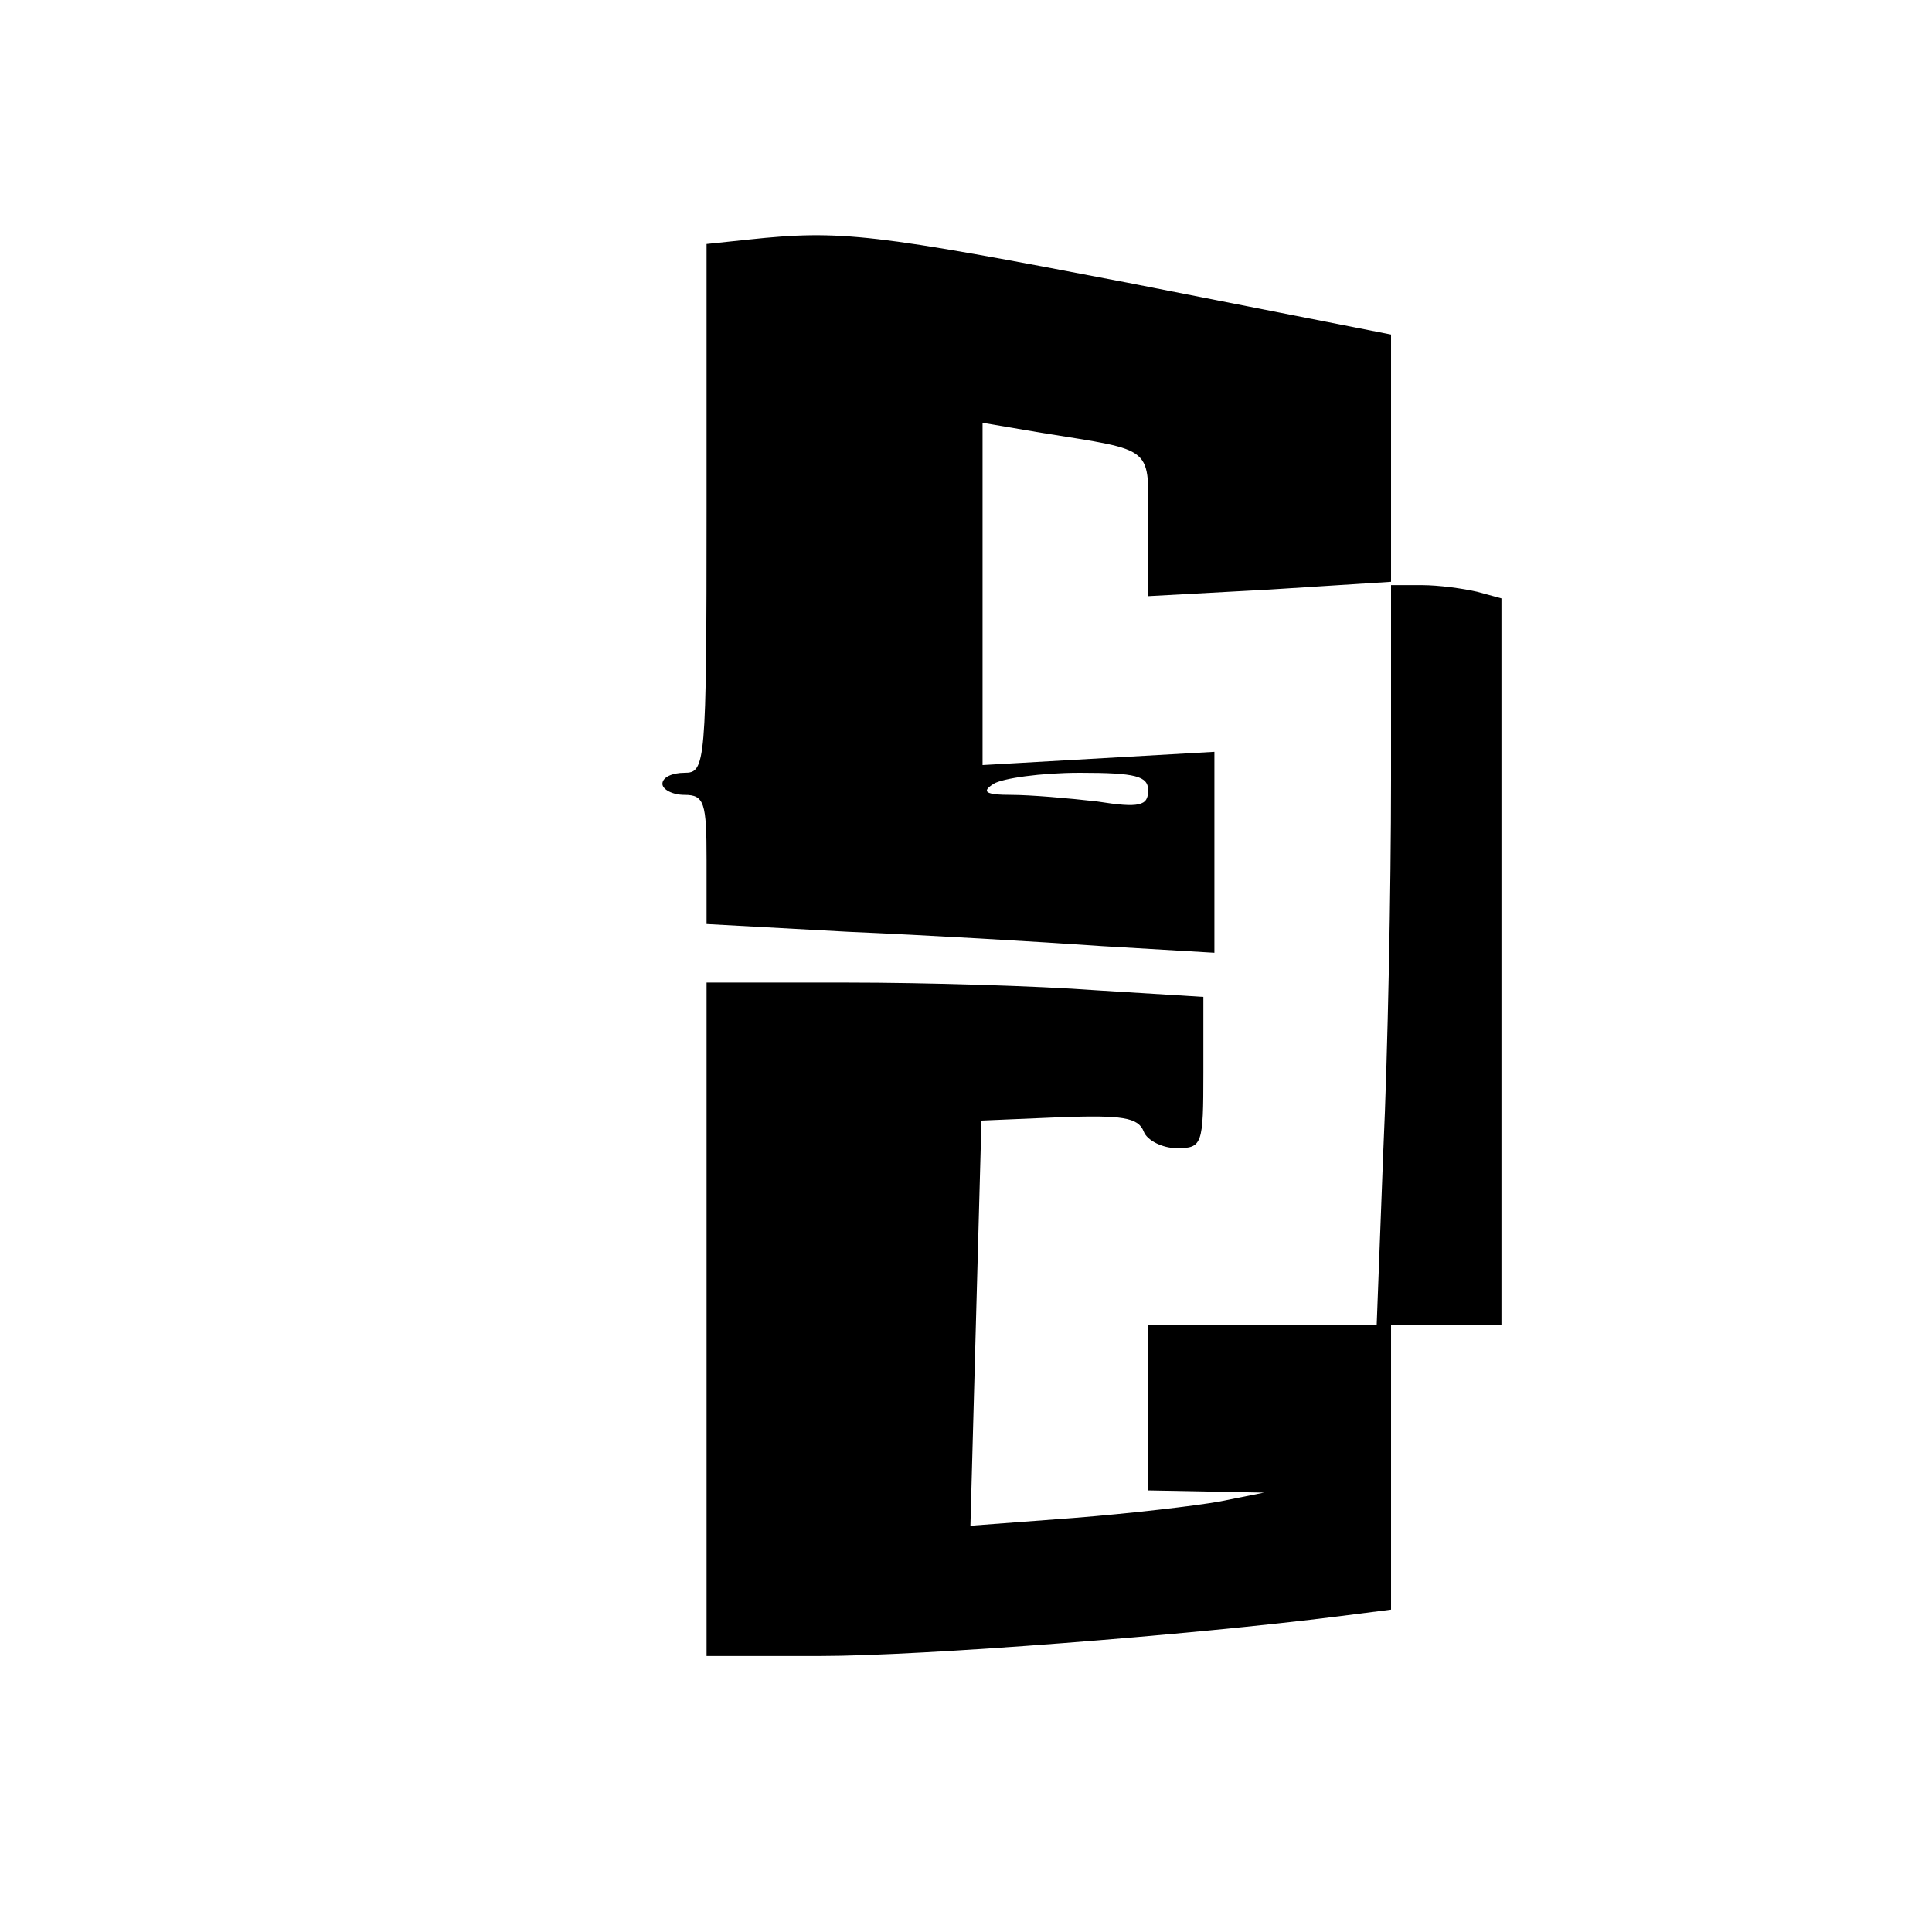<?xml version="1.0" standalone="no"?>
<!DOCTYPE svg PUBLIC "-//W3C//DTD SVG 20010904//EN"
 "http://www.w3.org/TR/2001/REC-SVG-20010904/DTD/svg10.dtd">
<svg version="1.0" xmlns="http://www.w3.org/2000/svg"
 width="175pt" height="175pt" viewBox="0 0 175 175"
 preserveAspectRatio="xMidYMid meet">
<g transform="translate(0,175) scale(0.1,-0.1)"
fill="#000000" stroke="none">
<path d="M678 1533 l-38 -4 0 -240 c0 -232 -1 -239 -20 -239 -11 0 -20 -4 -20
-10 0 -5 9 -10 20 -10 18 0 20 -7 20 -59 l0 -58 128 -7 c70 -3 173 -9 230 -13
l102 -6 0 91 0 91 -105 -6 -105 -6 0 155 0 155 53 -9 c105 -17 97 -11 97 -83
l0 -65 110 6 110 7 0 -179 c0 -98 -3 -250 -7 -336 l-6 -158 -104 0 -103 0 0
-75 0 -75 53 -1 52 -1 -40 -8 c-22 -4 -82 -11 -133 -15 l-93 -7 5 184 5 183
71 3 c56 2 71 0 76 -13 3 -8 17 -15 30 -15 23 0 24 3 24 68 l0 69 -97 6 c-54
4 -155 7 -225 7 l-128 0 0 -305 0 -305 103 0 c92 0 336 19 470 36 l47 6 0 129
0 129 50 0 50 0 0 329 0 329 -22 6 c-13 3 -35 6 -50 6 l-28 0 0 114 0 113
-239 47 c-229 44 -259 48 -343 39z m362 -499 c0 -14 -8 -16 -46 -10 -26 3 -61
6 -78 6 -24 0 -27 3 -16 10 8 5 43 10 78 10 51 0 62 -3 62 -16z"/>
</g>
</svg>
